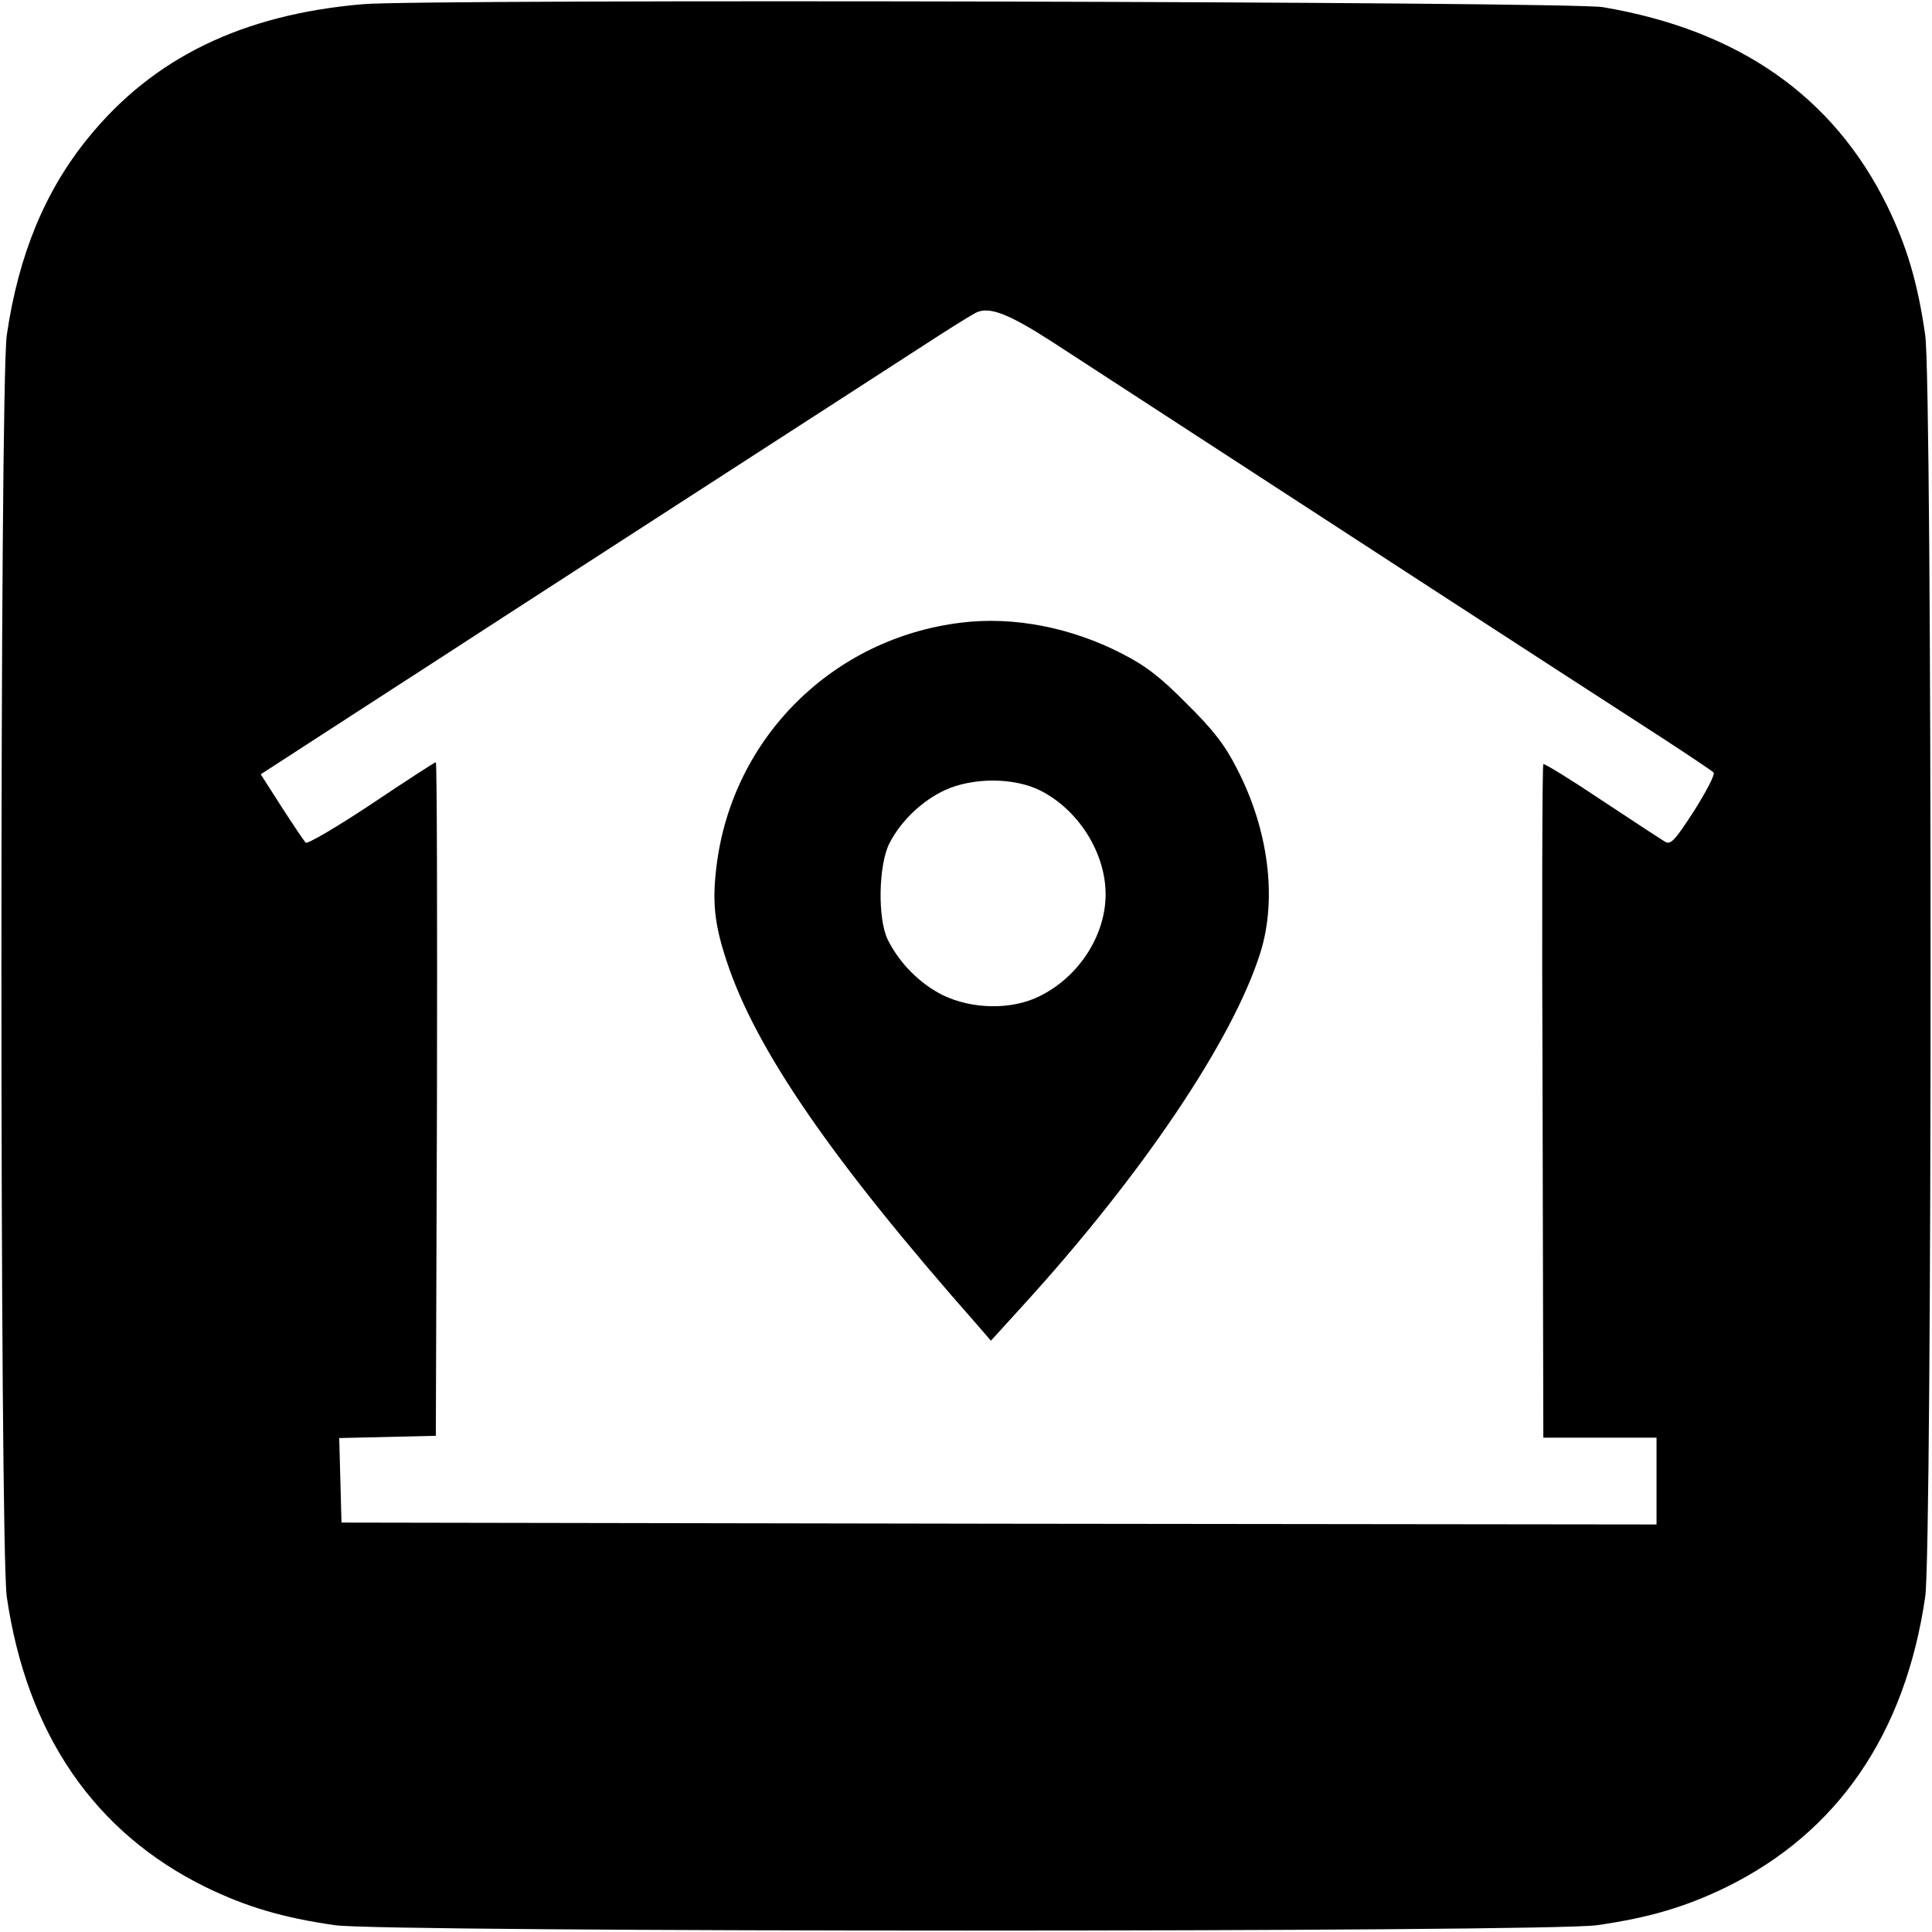 <?xml version="1.0" standalone="no"?>
<!DOCTYPE svg PUBLIC "-//W3C//DTD SVG 20010904//EN"
 "http://www.w3.org/TR/2001/REC-SVG-20010904/DTD/svg10.dtd">
<svg version="1.0" xmlns="http://www.w3.org/2000/svg"
 width="512pt" height="512pt" viewBox="0 0 512 512"
 preserveAspectRatio="xMidYMid meet">
<g transform="translate(0,512) scale(0.1,-0.1)"
fill="#000000" stroke="none">
<path d="M963 5109 c-320 -27 -557 -142 -729 -354 -115 -141 -185 -311 -216
-523 -19 -127 -19 -3217 0 -3344 53 -363 232 -624 527 -769 107 -52 203 -81
343 -101 127 -19 3217 -19 3344 0 140 20 236 49 343 101 295 145 474 406 527
769 19 127 19 3217 0 3344 -20 140 -49 236 -101 343 -143 290 -393 465 -753
526 -87 15 -3115 22 -3285 8z m1824 -894 c65 -42 255 -166 423 -275 278 -181
881 -573 1197 -777 69 -45 130 -86 134 -90 5 -5 -19 -50 -51 -101 -51 -79 -62
-91 -77 -83 -10 6 -85 55 -168 110 -82 55 -152 98 -155 96 -3 -2 -4 -404 -2
-894 l2 -891 150 0 150 0 0 -115 0 -115 -1742 2 -1743 3 -3 112 -3 112 128 3
128 3 3 893 c1 490 0 892 -3 892 -3 0 -80 -50 -171 -111 -92 -61 -170 -107
-174 -102 -4 4 -33 47 -64 95 l-55 86 182 118 c100 65 232 150 292 189 87 57
813 526 1175 760 36 23 103 67 150 97 47 30 92 58 100 61 35 14 85 -6 197 -78z"/>
<path d="M2548 3470 c-341 -41 -607 -305 -649 -644 -12 -95 -6 -155 27 -254
77 -234 280 -528 662 -961 l38 -44 81 89 c318 348 560 707 633 939 45 143 22
326 -62 488 -32 63 -63 103 -133 172 -69 70 -109 101 -172 133 -134 69 -286
99 -425 82z m209 -445 c101 -51 173 -165 173 -275 0 -109 -71 -219 -175 -270
-74 -37 -179 -35 -257 3 -60 30 -114 84 -145 146 -28 56 -25 202 5 258 31 59
86 111 146 139 74 34 183 34 253 -1z"/>
</g>
</svg>
